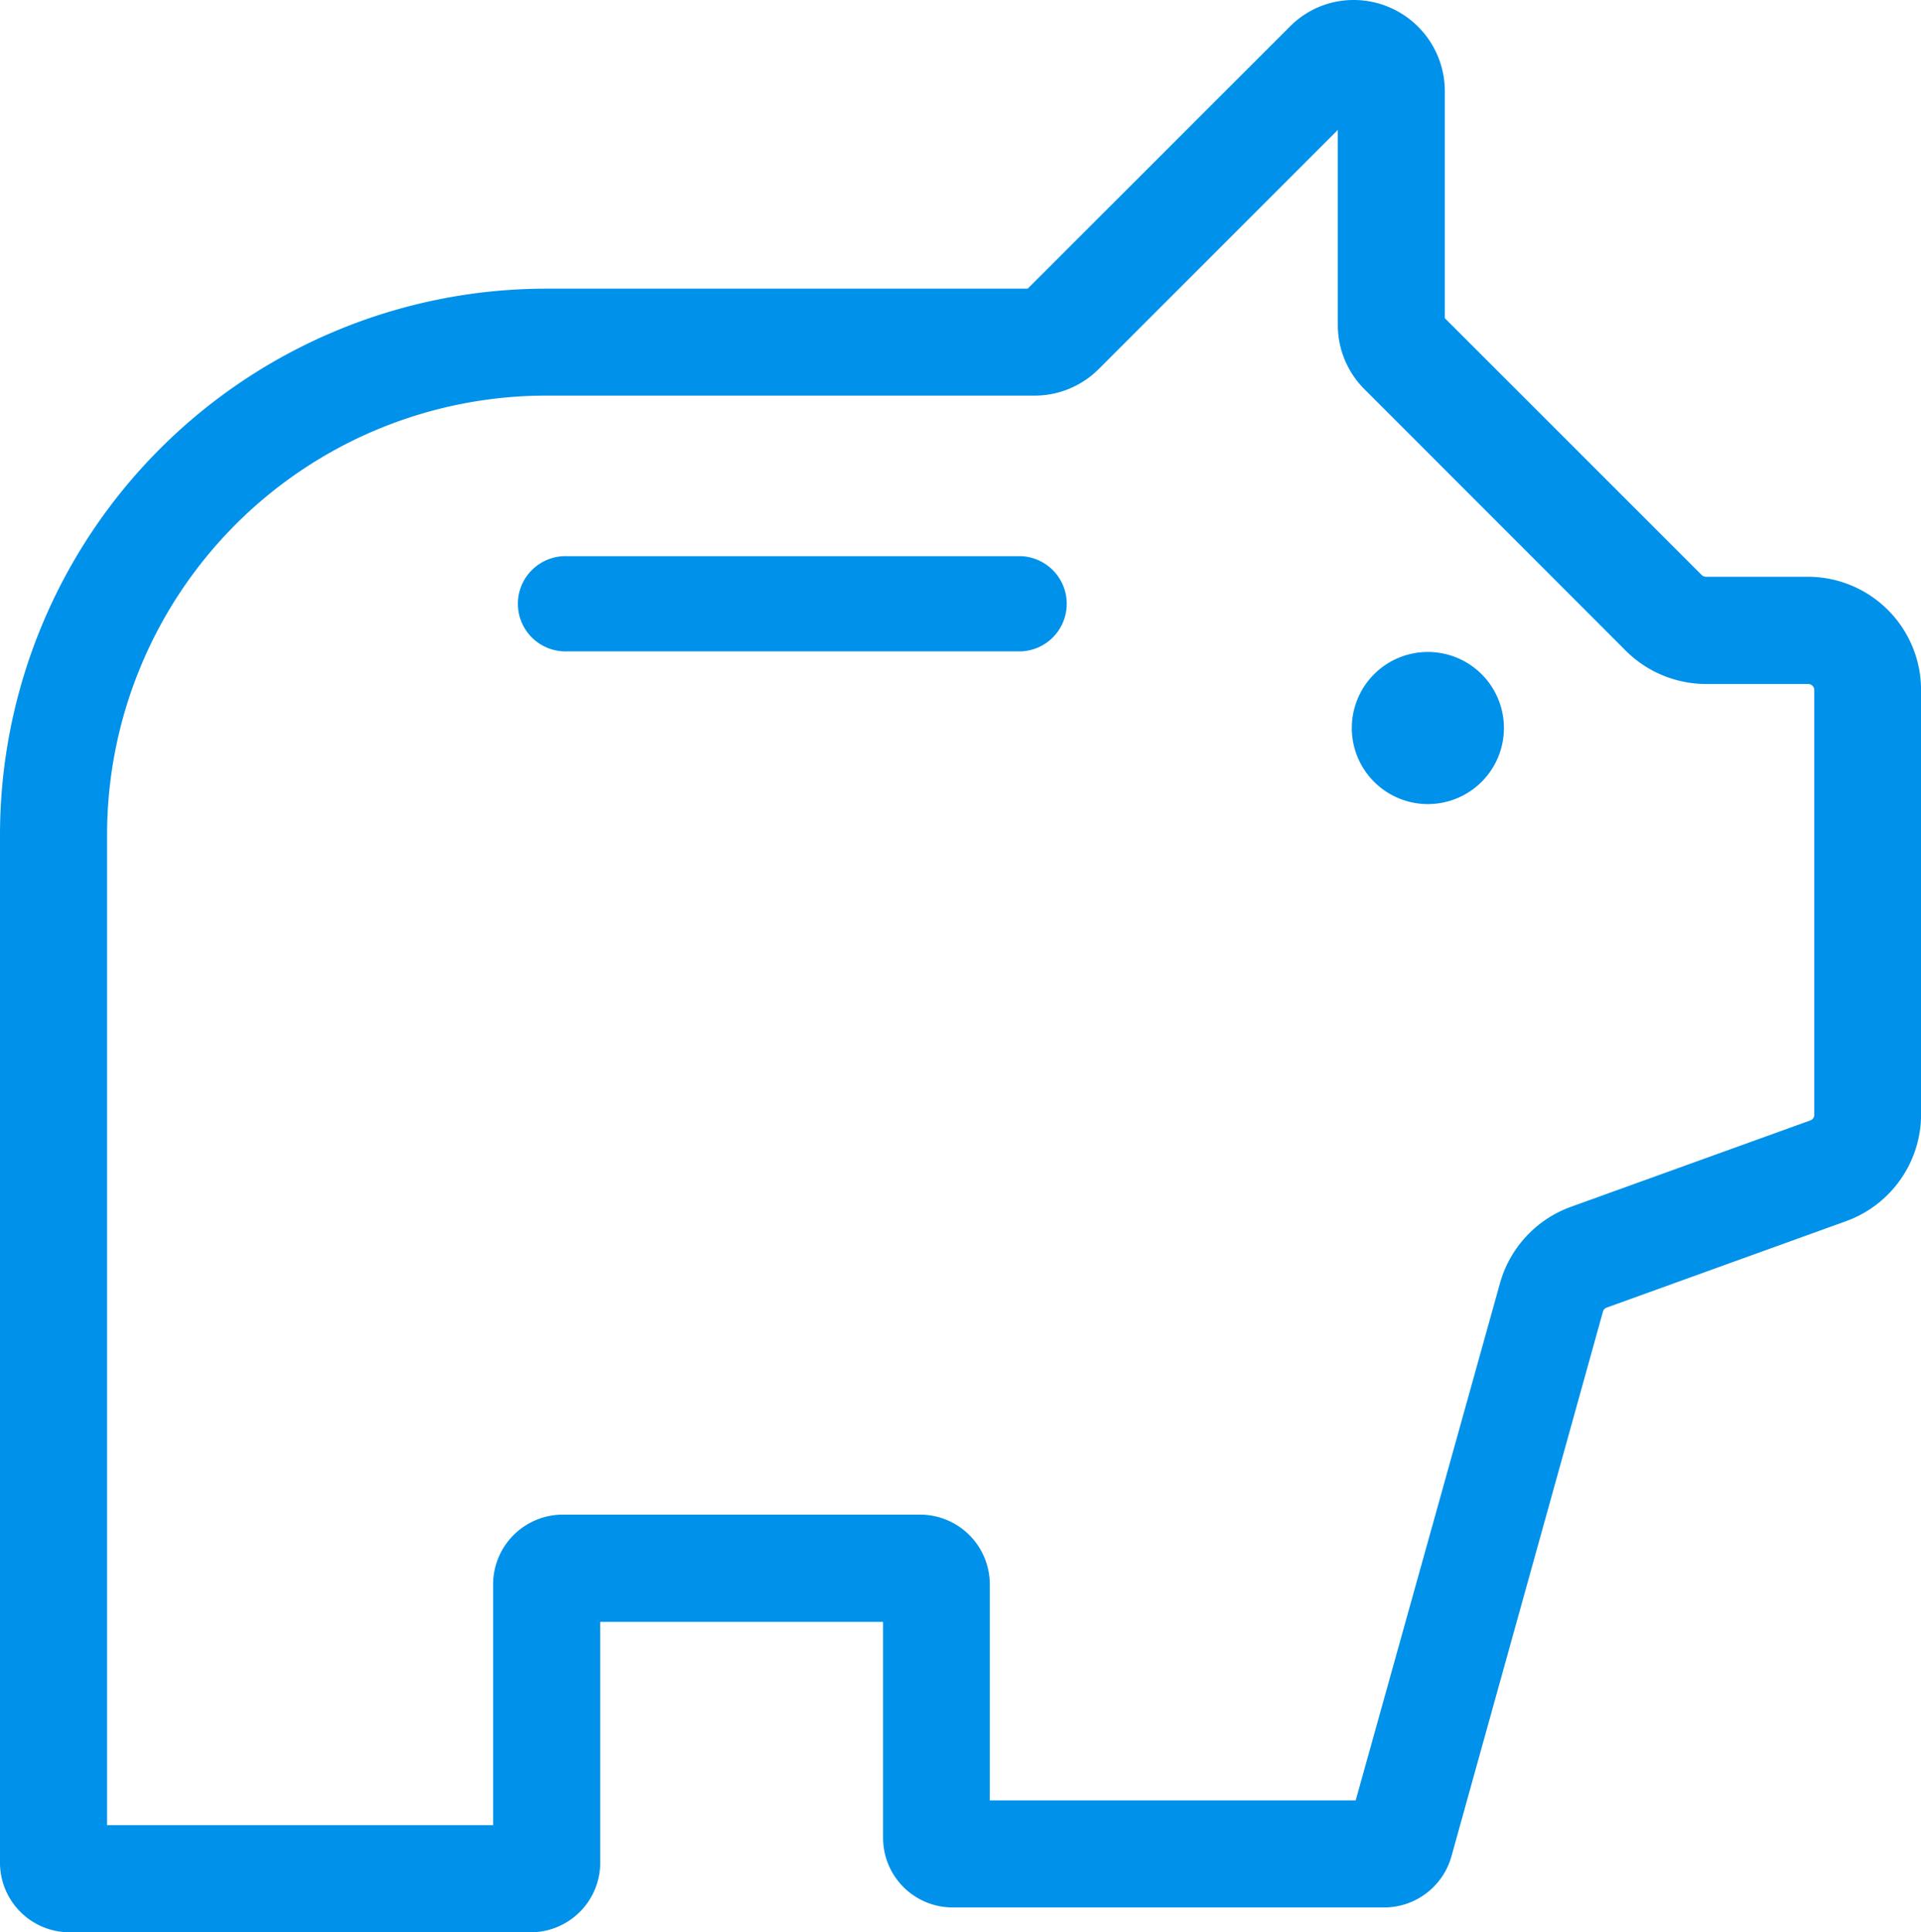 <svg xmlns="http://www.w3.org/2000/svg" width="26.622" height="26.775" viewBox="0 0 26.622 26.775">
  <path id="Unión_9" data-name="Unión 9" d="M.963,26.775A.965.965,0,0,1,0,25.811V11.563A7.573,7.573,0,0,1,7.563,4h6.679L17.872.372A1.241,1.241,0,0,1,18.759,0a1.264,1.264,0,0,1,1.264,1.262V4.409l3.561,3.56a.085.085,0,0,0,.059.023h1.413a1.57,1.57,0,0,1,1.567,1.569v5.884a1.575,1.575,0,0,1-1.033,1.474l-3.324,1.2a.082.082,0,0,0-.052.057l-2.1,7.549a.969.969,0,0,1-.929.706H13.2a.965.965,0,0,1-.962-.964V22.474H8.318v3.337a.965.965,0,0,1-.963.964Zm.521-15.212V25.29h5.35V21.954a.967.967,0,0,1,.964-.966h4.956a.967.967,0,0,1,.963.966v2.993h5.071l2-7.168a1.578,1.578,0,0,1,.976-1.054l3.325-1.2a.082.082,0,0,0,.054-.079V9.562a.084.084,0,0,0-.083-.084H23.642a1.579,1.579,0,0,1-1.108-.458L18.91,5.394a1.255,1.255,0,0,1-.37-.892V1.8L15.227,5.113a1.254,1.254,0,0,1-.892.369H7.563A6.088,6.088,0,0,0,1.484,11.563Zm17.25-1.475a1.054,1.054,0,1,1,1.054,1.054A1.054,1.054,0,0,1,18.734,10.088ZM7.863,9.026a.66.66,0,1,1,0-1.319h6.286a.66.66,0,0,1,0,1.319Z" transform="translate(0)" fill="#0091eb"/>
</svg>
